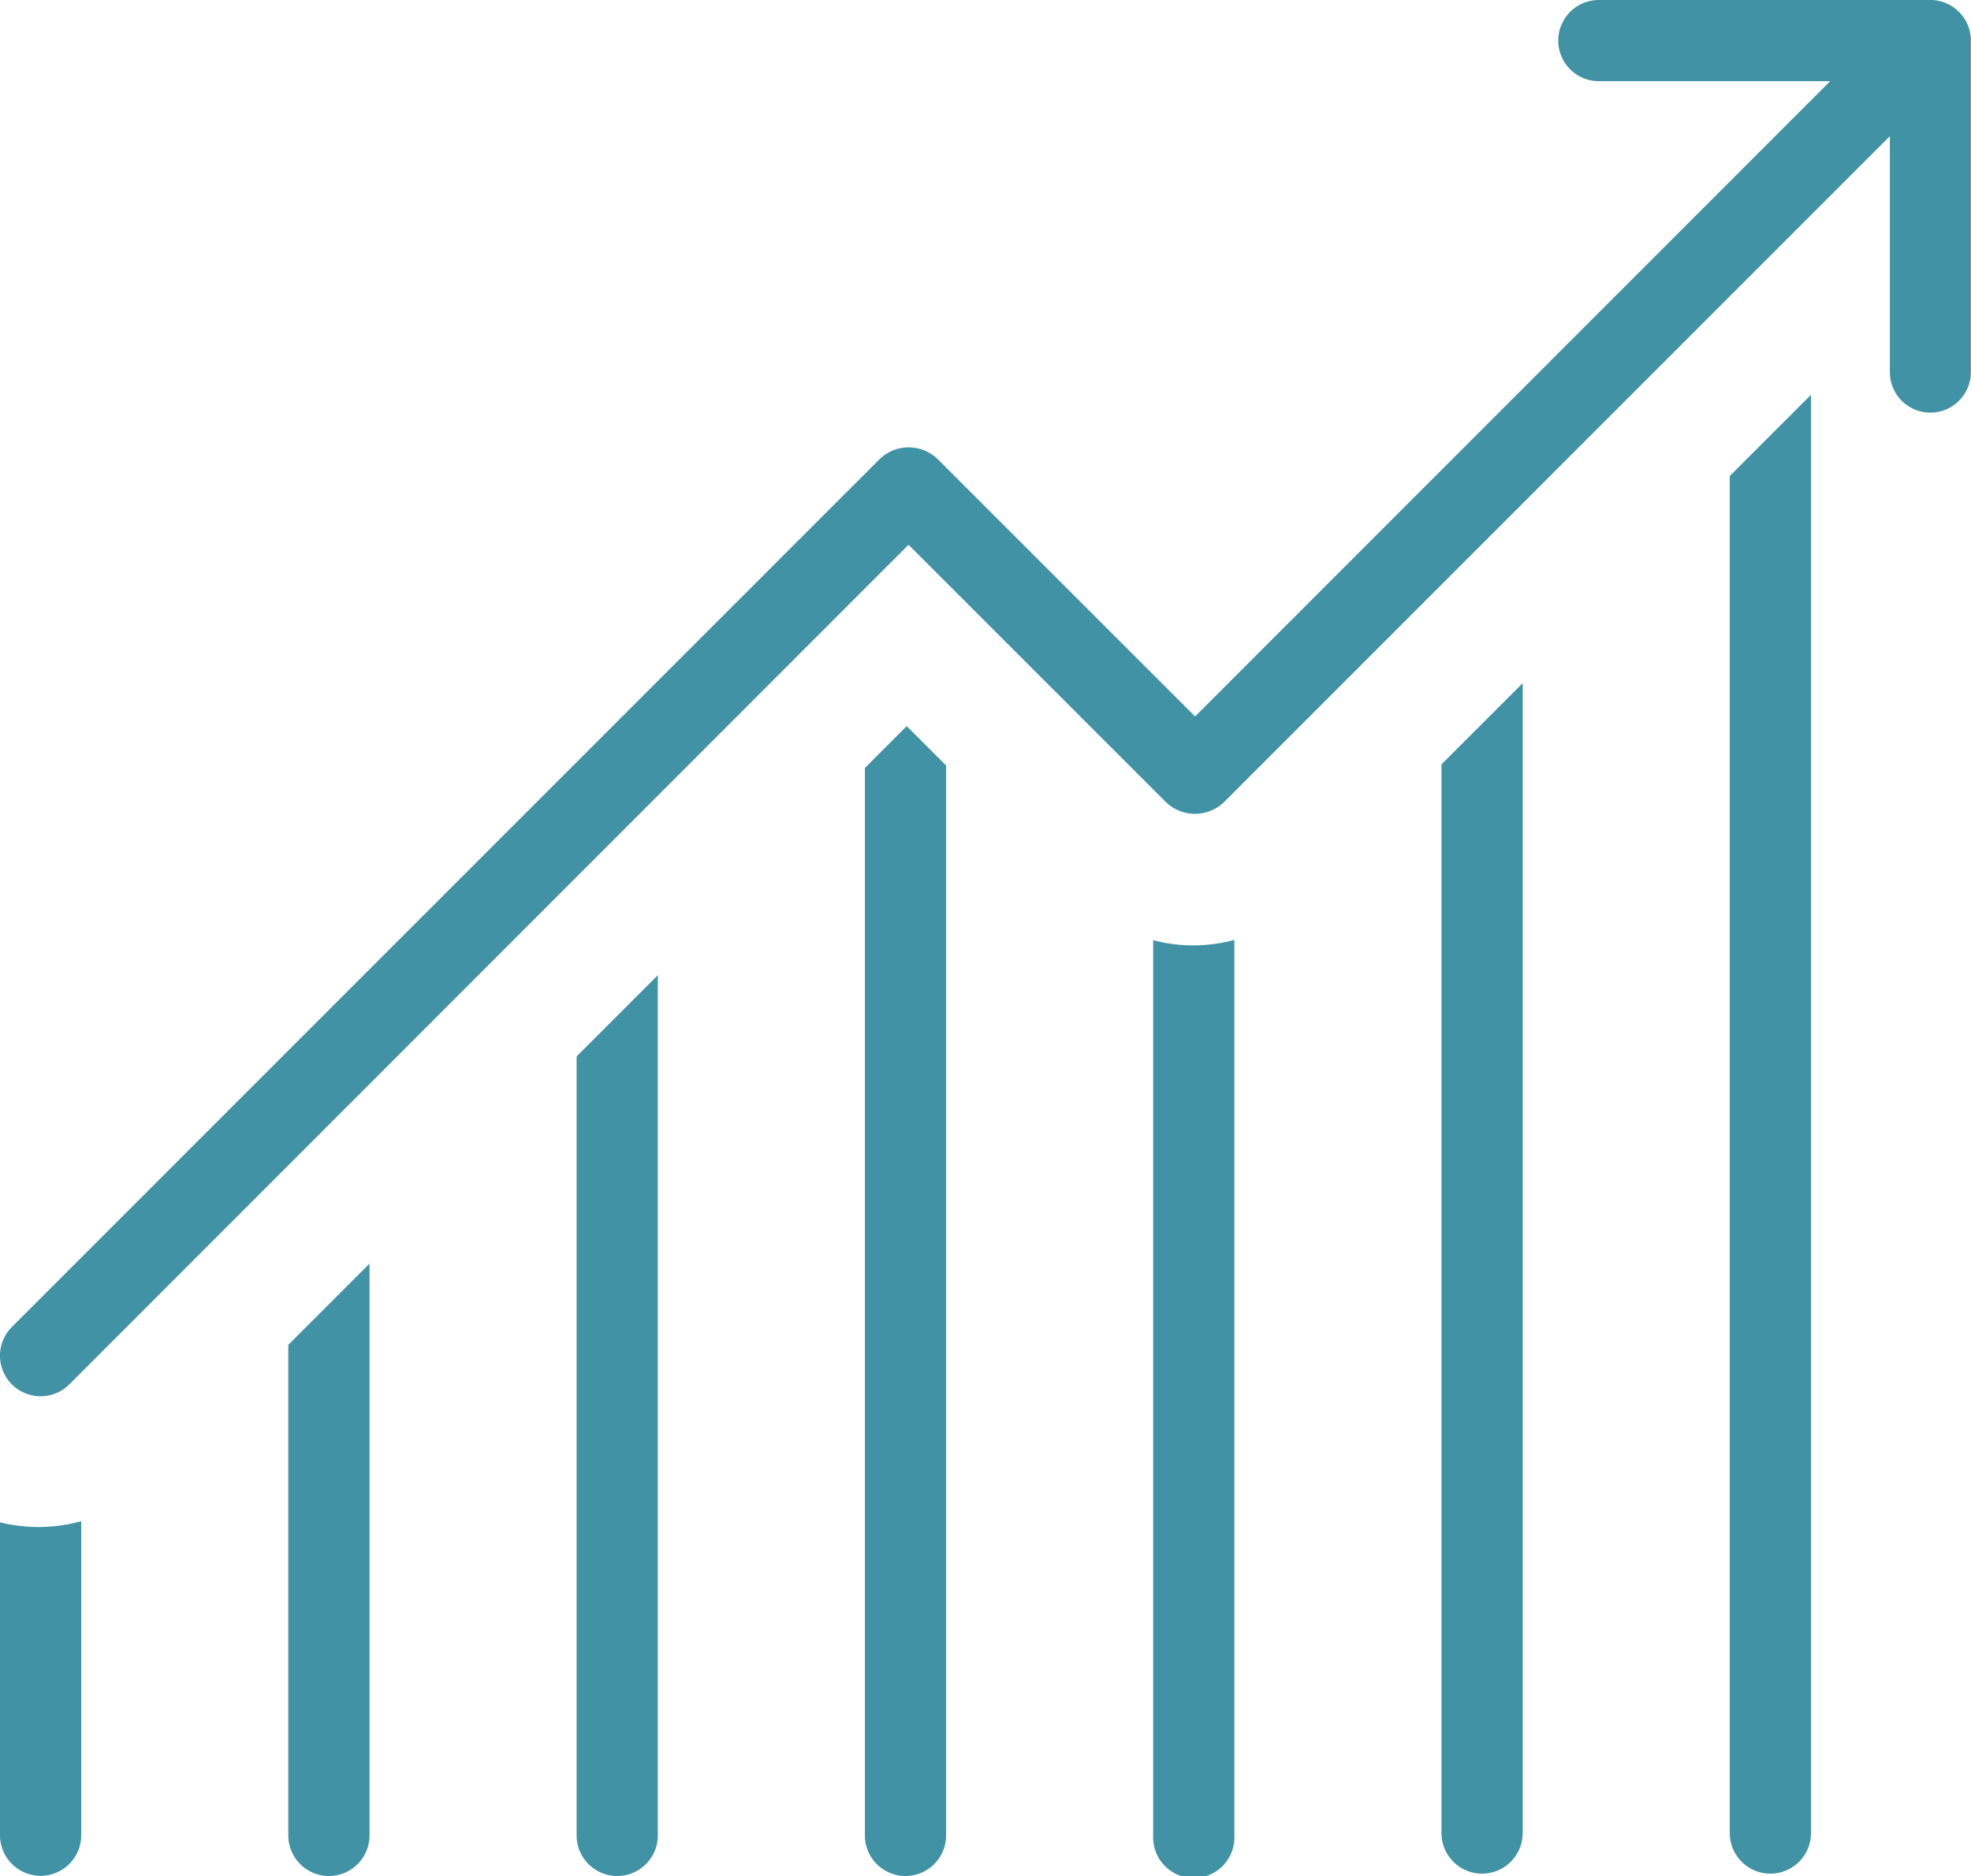 <svg xmlns="http://www.w3.org/2000/svg" xmlns:xlink="http://www.w3.org/1999/xlink" width="53.536" height="50.966" viewBox="0 0 53.536 50.966"><defs><clipPath id="clip-path"><rect id="Rectangle_1058" data-name="Rectangle 1058" width="53.536" height="50.966" fill="#4192a5"></rect></clipPath></defs><g id="outcome-driven" clip-path="url(#clip-path)"><path id="Path_2050" data-name="Path 2050" d="M52.434,0H43.428a1.1,1.1,0,1,0,0,2.206H49.71L32.461,19.464l-7-7a1.136,1.136,0,0,0-1.56,0L.323,36.05a1.1,1.1,0,0,0,1.56,1.56L24.677,14.8l7,7a1.138,1.138,0,0,0,1.561,0L51.332,3.7V10.11a1.1,1.1,0,0,0,2.2,0V1.1a1.1,1.1,0,0,0-1.1-1.1" transform="translate(0 0)" fill="#4192a5"></path><path id="Path_2051" data-name="Path 2051" d="M0,32.912v8.5a1.1,1.1,0,1,0,2.206,0v-8.53a4.44,4.44,0,0,1-1.154.157A4.45,4.45,0,0,1,0,32.912" transform="translate(0 8.446)" fill="#4192a5"></path><path id="Path_2052" data-name="Path 2052" d="M6.231,42.848a1.1,1.1,0,0,0,2.206,0V27.314L6.231,29.521Z" transform="translate(1.6 7.015)" fill="#4192a5"></path><path id="Path_2053" data-name="Path 2053" d="M12.462,44.449a1.1,1.1,0,0,0,2.206,0V21.079l-2.206,2.207Z" transform="translate(3.2 5.414)" fill="#4192a5"></path><path id="Path_2054" data-name="Path 2054" d="M18.692,16.832v29a1.1,1.1,0,0,0,2.206,0V16.766l-1.07-1.07Z" transform="translate(4.8 4.031)" fill="#4192a5"></path><path id="Path_2055" data-name="Path 2055" d="M24.922,20.324V44.7a1.1,1.1,0,0,0,2.206,0V20.316a4.245,4.245,0,0,1-2.206.008" transform="translate(6.4 5.218)" fill="#4192a5"></path><path id="Path_2056" data-name="Path 2056" d="M31.153,21.365V46.006a1.1,1.1,0,1,0,2.206,0V14.767l-2.206,2.206Z" transform="translate(8 3.793)" fill="#4192a5"></path><path id="Path_2057" data-name="Path 2057" d="M37.384,22.966V47.607a1.1,1.1,0,1,0,2.206,0V8.534L37.384,10.74Z" transform="translate(9.6 2.192)" fill="#4192a5"></path></g></svg>